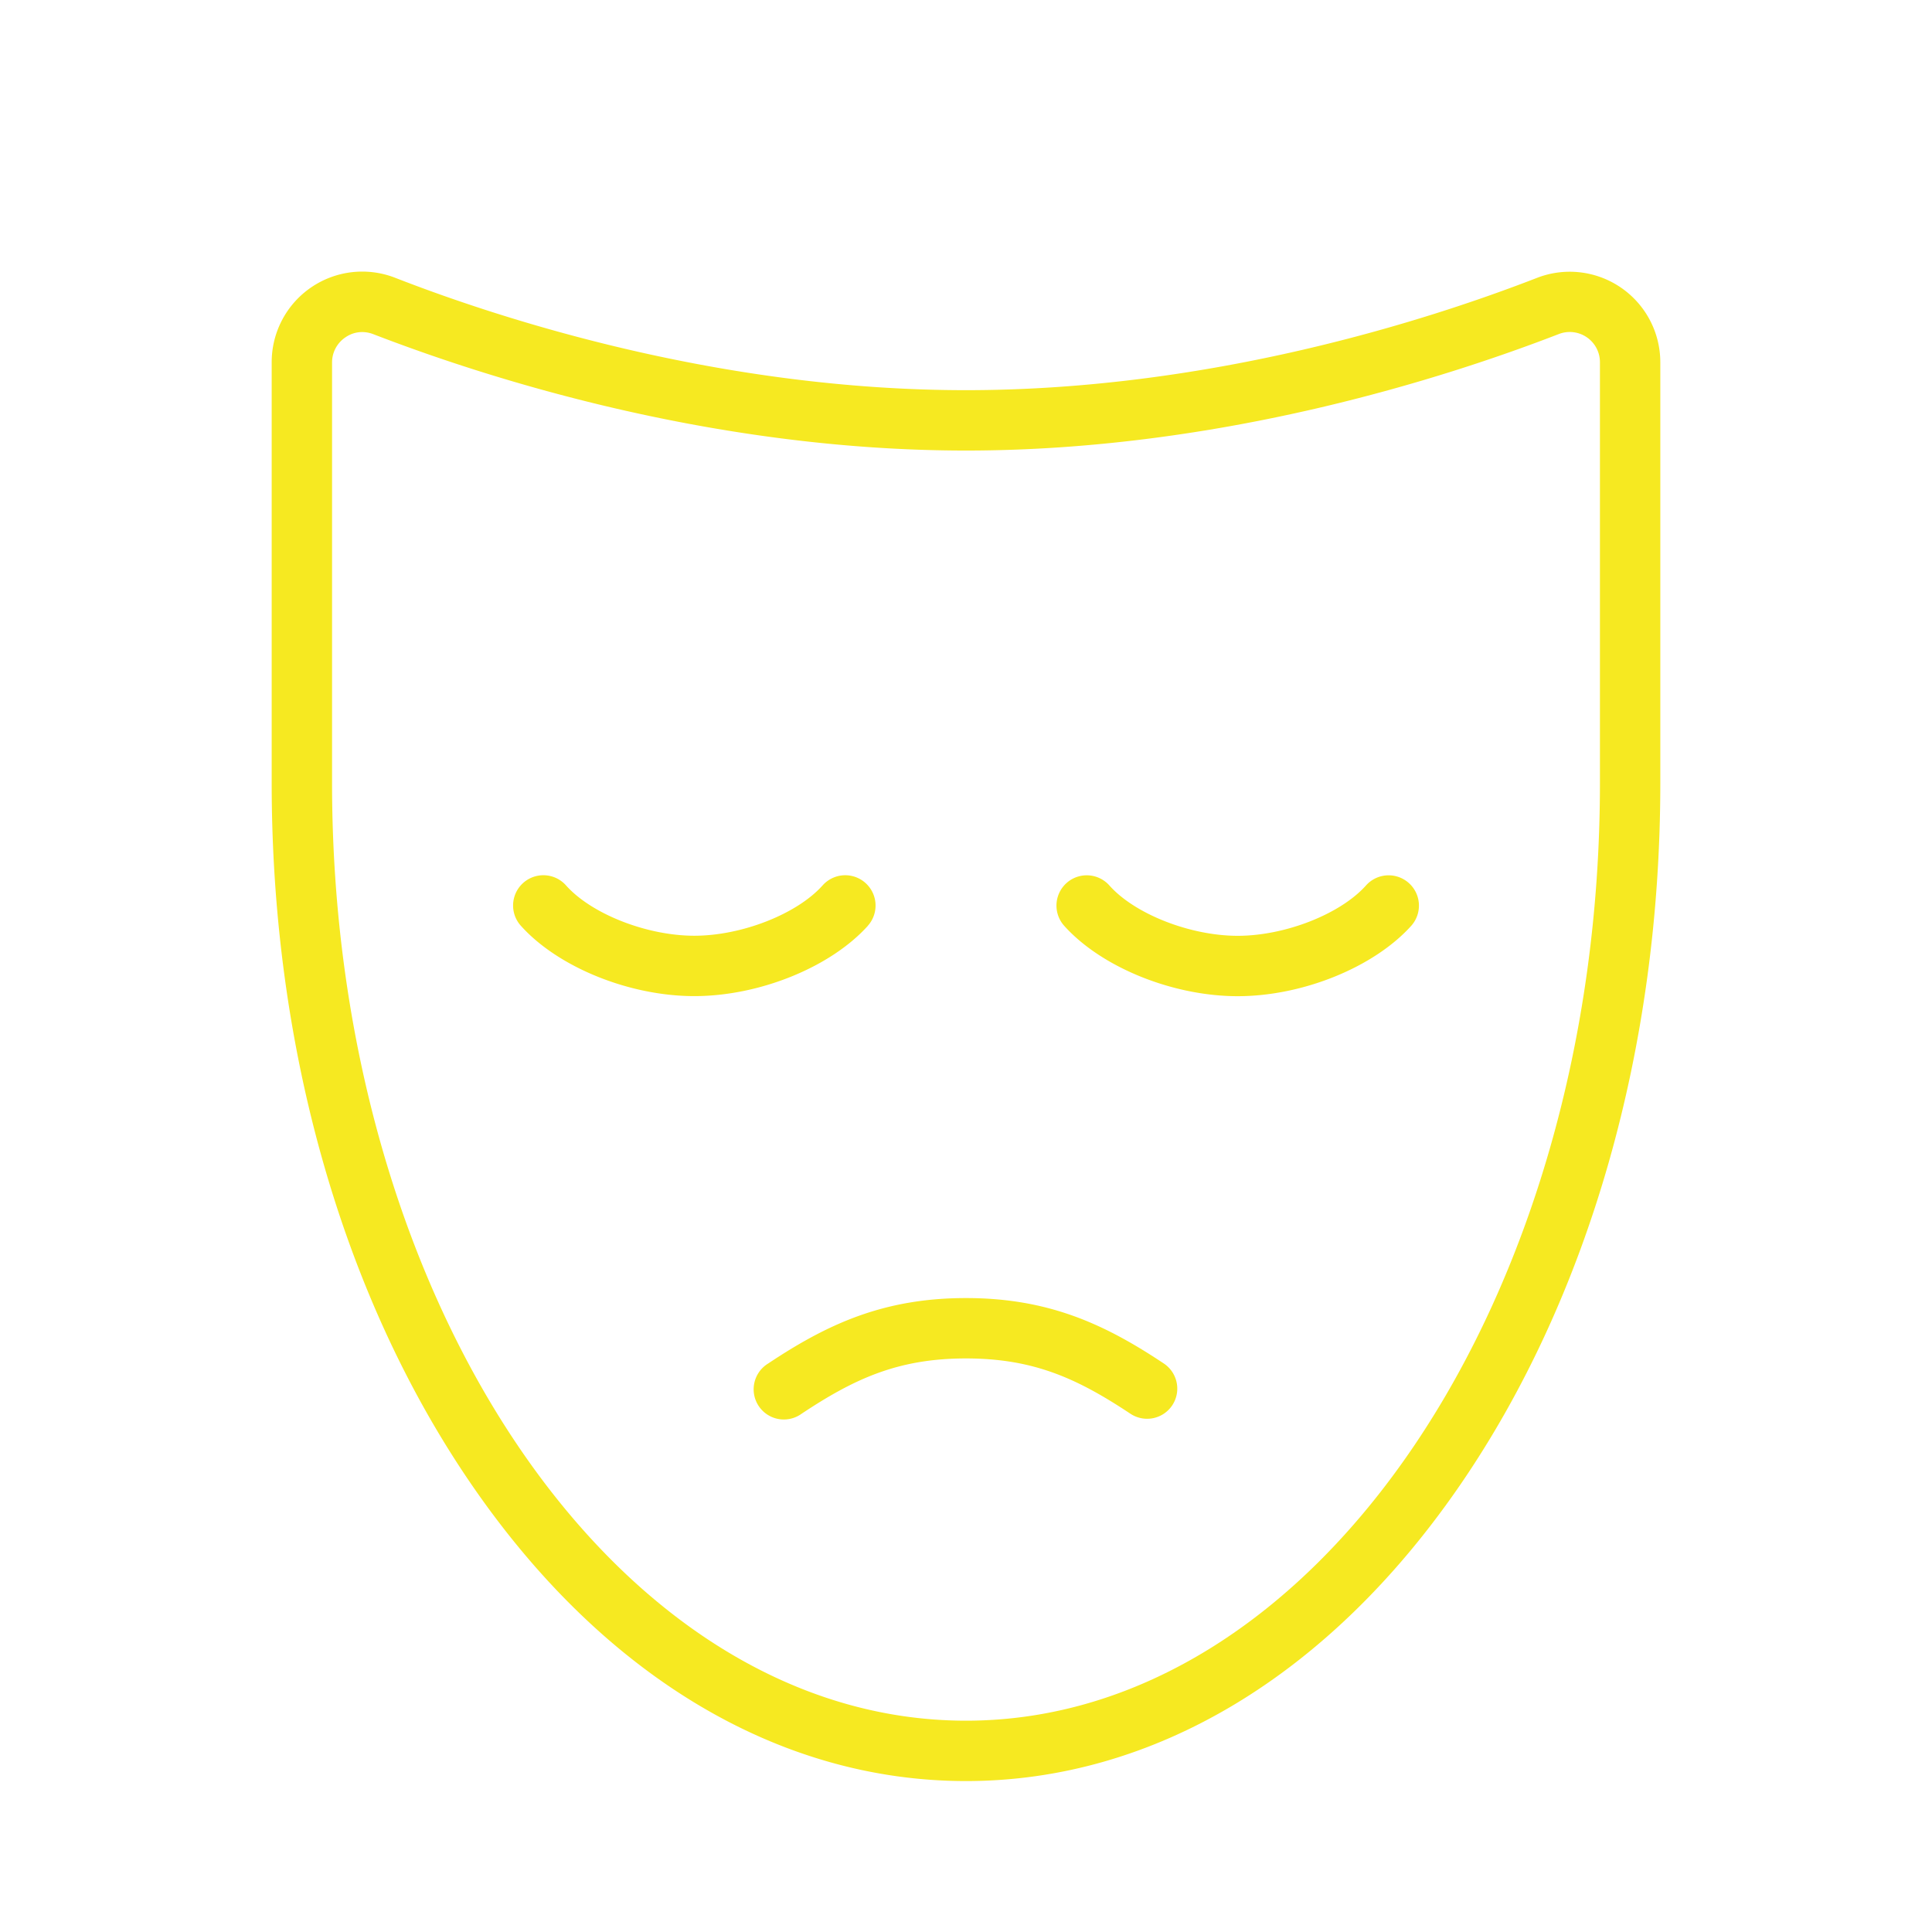 <svg xmlns="http://www.w3.org/2000/svg" width="96" height="96" fill="#f6e921" viewBox="0 0 256 256"><path d="M155.33,186.21a4,4,0,0,1-5.54,1.12C142.8,182.69,137,180,128,180s-14.8,2.69-21.79,7.33a4,4,0,1,1-4.42-6.66c7.82-5.21,15.28-8.67,26.21-8.67s18.39,3.46,26.21,8.67A4,4,0,0,1,155.33,186.21ZM181,117.33c-3.4,3.8-10.72,6.67-17,6.67s-13.62-2.87-17-6.67a4,4,0,0,0-6,5.33c4.92,5.5,14.37,9.34,23,9.34s18.06-3.84,23-9.33a4,4,0,1,0-6-5.34ZM220,48v55.78c0,35-9.4,68-26.48,92.92C176.13,222.05,152.86,236,128,236s-48.13-13.95-65.52-39.29C45.4,171.83,36,138.83,36,103.79V48a12,12,0,0,1,16.34-11.2C66.66,42.38,95.53,51.7,128,51.7s61.34-9.32,75.66-14.88A12,12,0,0,1,220,48Zm-8,0a4,4,0,0,0-5.44-3.74C191.72,50,161.77,59.7,128,59.7S64.28,50,49.44,44.27A4.14,4.14,0,0,0,48,44a3.87,3.87,0,0,0-2.23.7A4,4,0,0,0,44,48v55.77C44,172.28,81.68,228,128,228s84-55.72,84-124.21Zm-97,74.66a4,4,0,1,0-6-5.34c-3.4,3.8-10.72,6.67-17,6.67s-13.62-2.87-17-6.67a4,4,0,0,0-6,5.33c4.92,5.5,14.37,9.34,23,9.34S110.06,128.16,115,122.67Z"></path></svg>